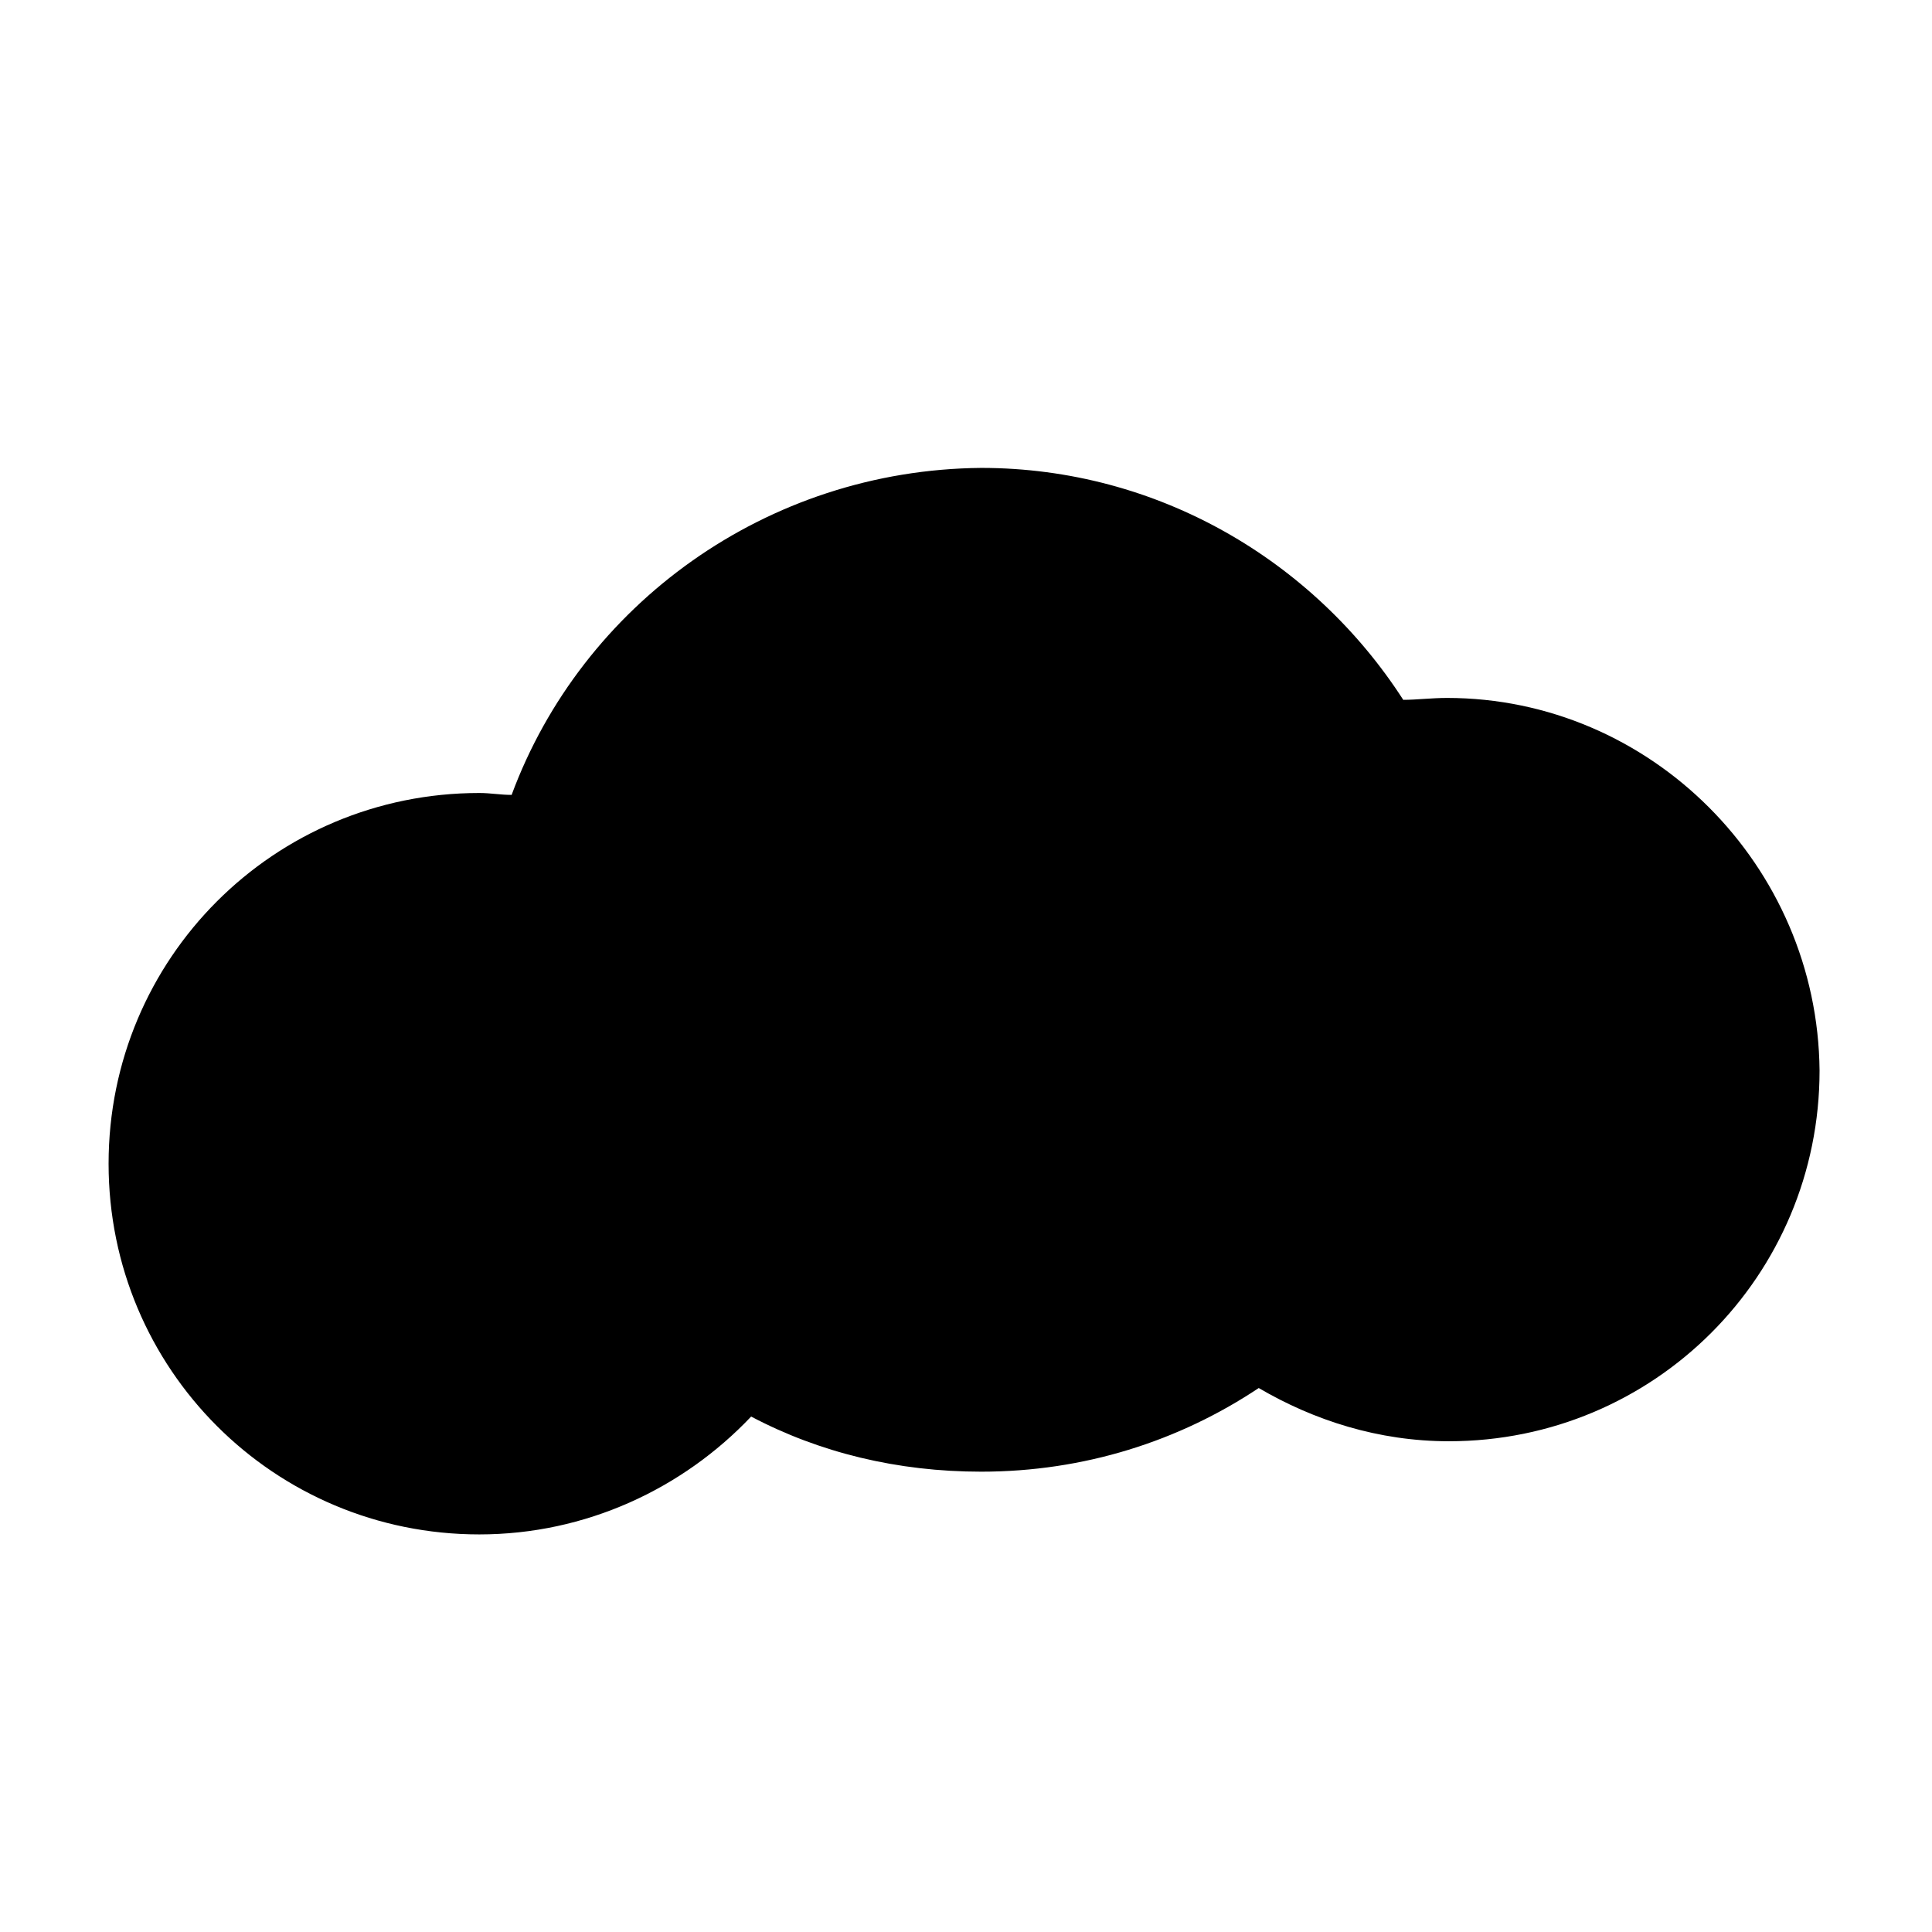 <?xml version="1.0" encoding="UTF-8"?>
<!-- The Best Svg Icon site in the world: iconSvg.co, Visit us! https://iconsvg.co -->
<svg fill="#000000" width="800px" height="800px" version="1.1" viewBox="144 144 512 512" xmlns="http://www.w3.org/2000/svg">
 <path d="m527.46 328.96c-4.031 0-8.062 0.504-11.586 0.504-23.68-36.777-64.992-61.465-111.85-61.465-56.93 0.504-105.8 36.273-124.44 86.656-3.023 0-5.543-0.504-8.566-0.504-54.41 0-98.242 43.832-98.242 98.242 0 54.41 43.832 98.242 98.242 98.242 28.215 0 53.906-12.09 72.043-31.234 18.137 9.574 38.793 14.609 60.961 14.609 27.207 0 52.395-8.062 73.555-22.168 14.609 8.566 31.738 14.105 50.383 14.105 54.41 0 98.242-43.832 98.242-98.242-0.5-54.41-44.836-98.746-98.746-98.746z"/>
</svg>